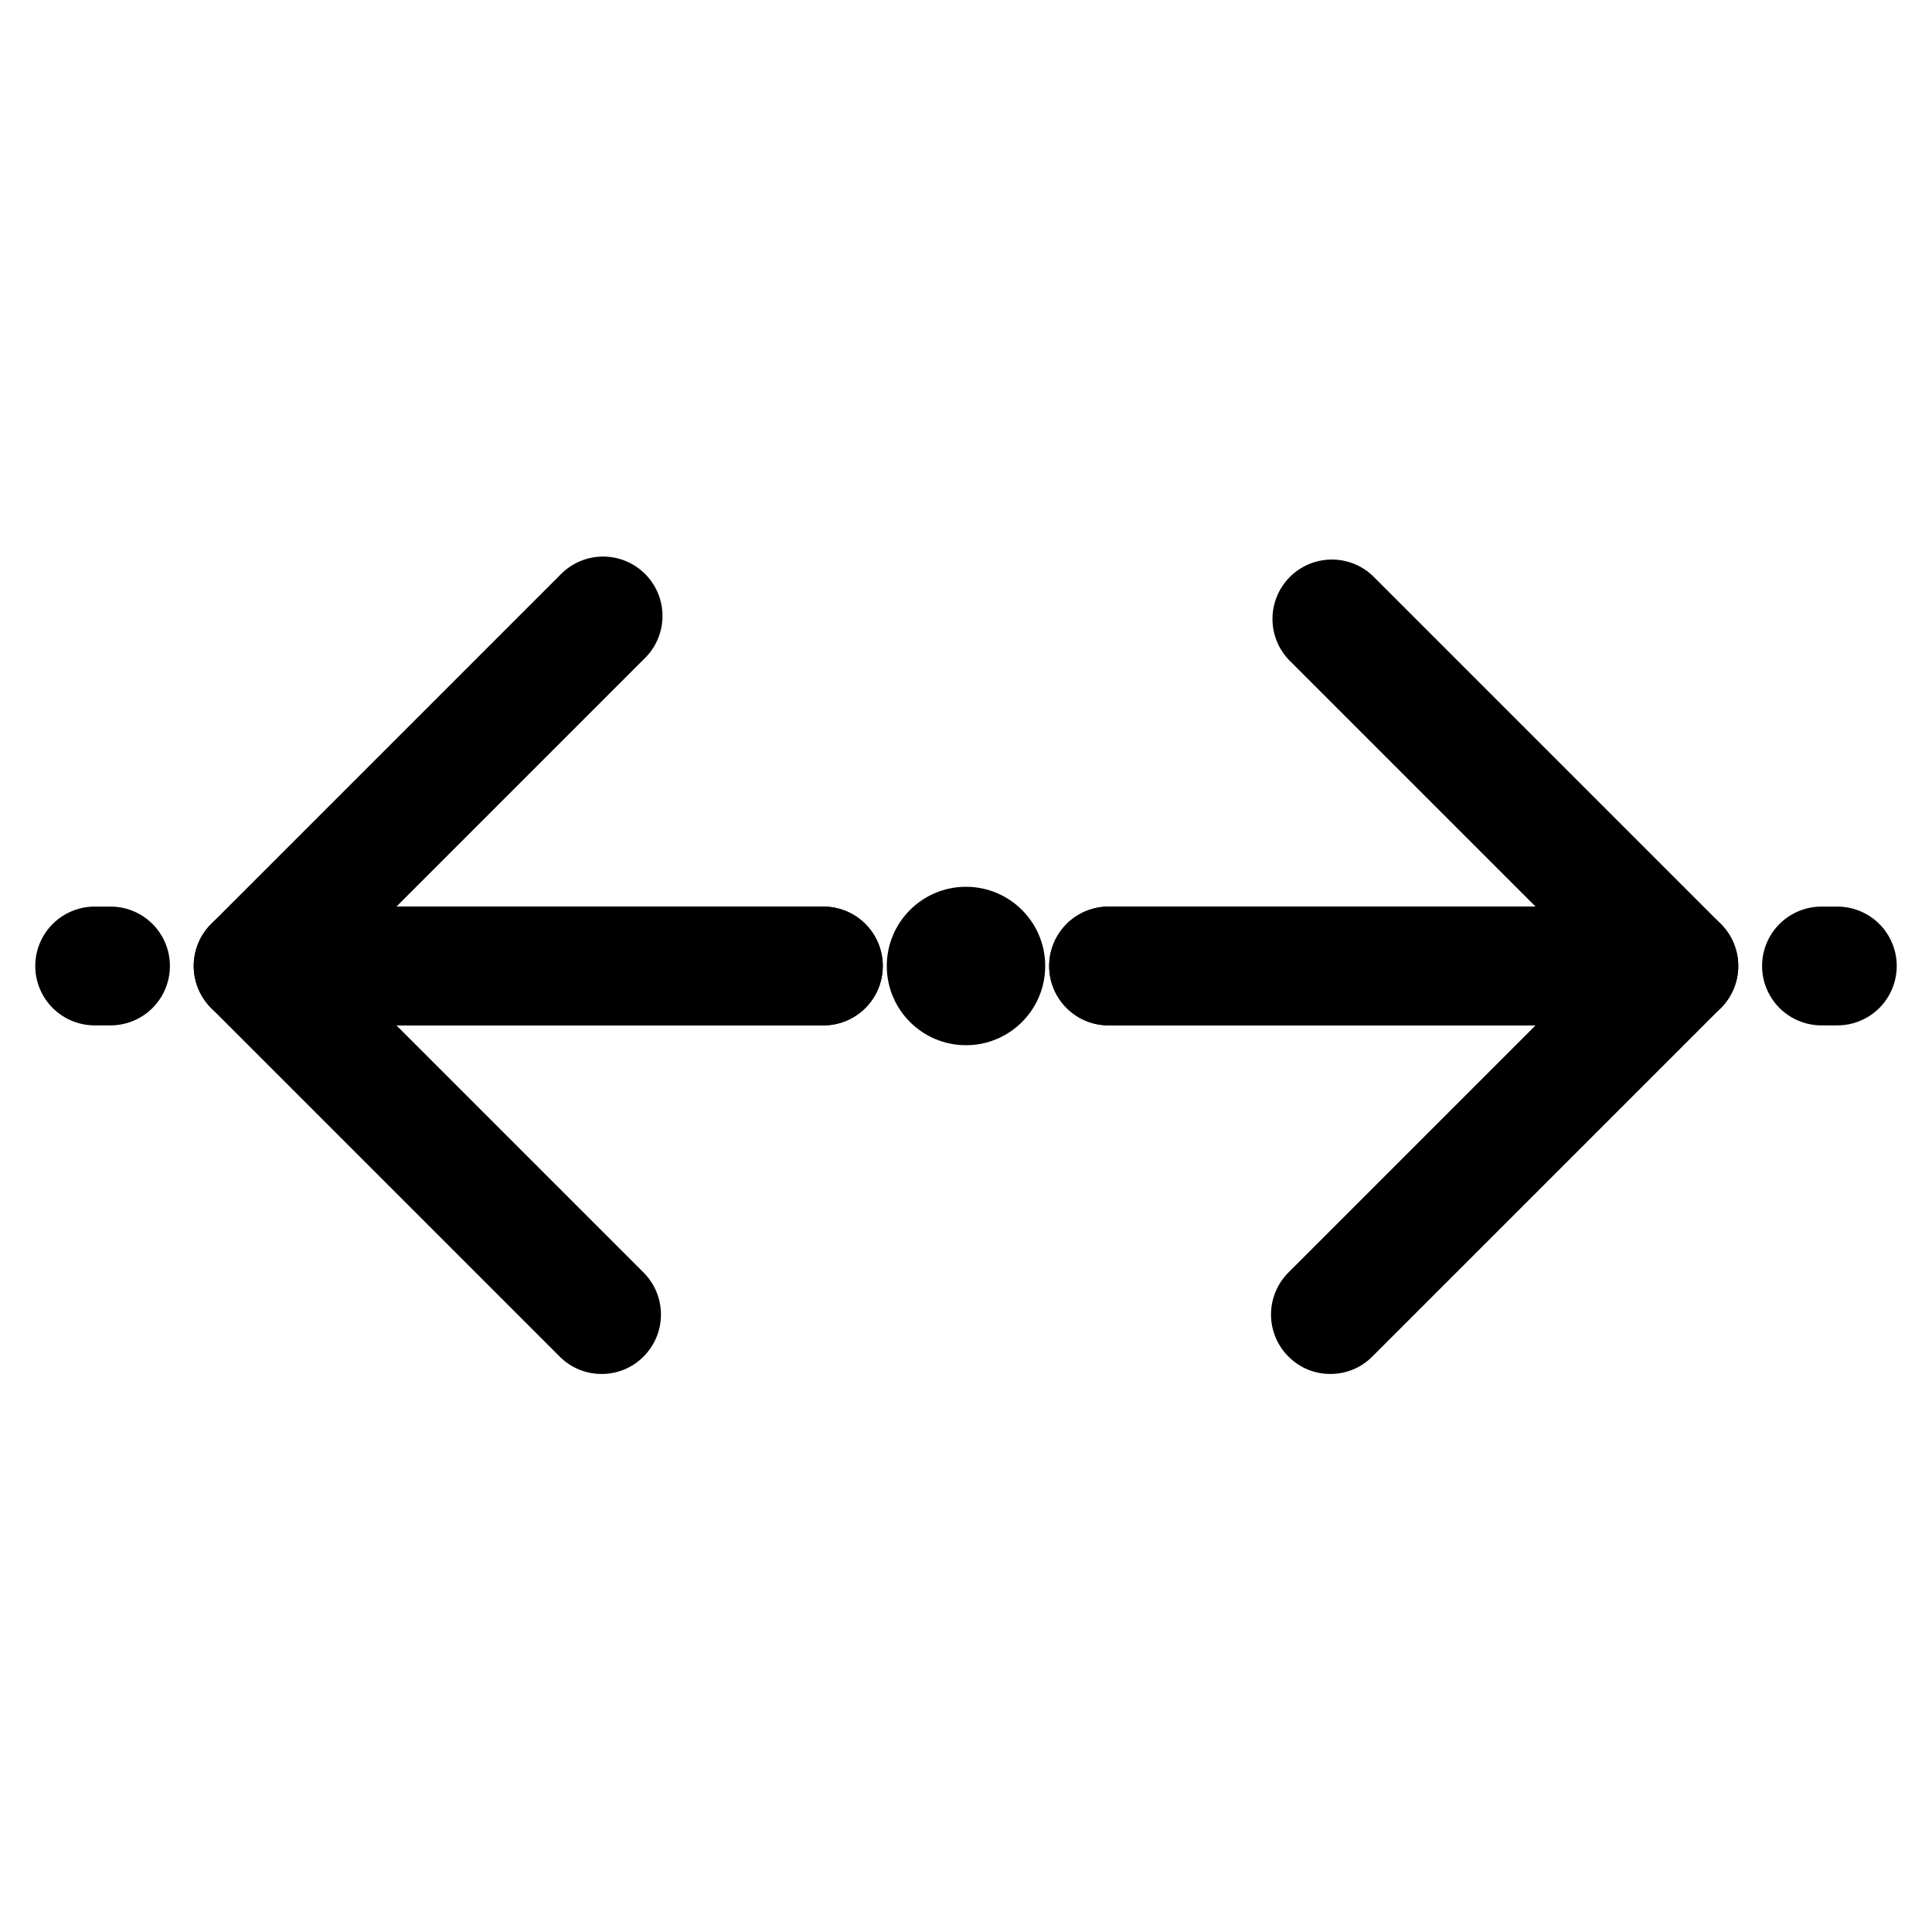 <?xml version="1.0" encoding="UTF-8"?>
<!-- Uploaded to: SVG Repo, www.svgrepo.com, Generator: SVG Repo Mixer Tools -->
<svg fill="#000000" width="800px" height="800px" version="1.1" viewBox="144 144 512 512" xmlns="http://www.w3.org/2000/svg">
 <g>
  <path d="m362.21 415.74h-151.14c-4.172-0.004-8.176-1.664-11.125-4.613-2.949-2.953-4.606-6.957-4.606-11.129s1.656-8.176 4.606-11.129l92.363-92.363c2.914-3.125 6.969-4.934 11.242-5.008 4.269-0.078 8.391 1.586 11.41 4.609 3.019 3.019 4.684 7.137 4.609 11.41-0.078 4.269-1.883 8.328-5.008 11.238l-65.496 65.496h113.14c5.625 0 10.824 3 13.637 7.871s2.812 10.875 0 15.746-8.012 7.871-13.637 7.871z"/>
  <path d="m303.43 508.11c-4.176 0.02-8.188-1.648-11.125-4.621l-92.363-92.363c-2.949-2.953-4.606-6.957-4.606-11.129s1.656-8.176 4.606-11.125c2.949-2.953 6.953-4.613 11.125-4.617h151.14-0.004c5.625 0 10.824 3 13.637 7.871s2.812 10.875 0 15.746-8.012 7.871-13.637 7.871h-113.14l65.496 65.496c2.945 2.953 4.602 6.953 4.602 11.125s-1.656 8.176-4.602 11.125c-2.938 2.973-6.949 4.641-11.129 4.621z"/>
  <path d="m588.93 415.74h-151.14c-5.625 0-10.824-3-13.637-7.871s-2.812-10.875 0-15.746 8.012-7.871 13.637-7.871h113.15l-65.496-65.496c-3.746-4.016-5.125-9.695-3.641-14.984 1.484-5.289 5.617-9.422 10.906-10.906 5.285-1.484 10.965-0.105 14.984 3.641l92.363 92.363h0.004c2.945 2.953 4.602 6.957 4.602 11.129s-1.656 8.176-4.606 11.129c-2.949 2.949-6.949 4.609-11.125 4.613z"/>
  <path d="m496.56 508.11c-4.18 0.02-8.191-1.648-11.125-4.621-2.949-2.949-4.606-6.953-4.606-11.125s1.656-8.172 4.606-11.125l65.496-65.496h-113.15c-5.625 0-10.824-3-13.637-7.871s-2.812-10.875 0-15.746 8.012-7.871 13.637-7.871h151.14c4.176 0.004 8.176 1.664 11.125 4.617 2.949 2.949 4.606 6.953 4.606 11.125s-1.656 8.176-4.602 11.129l-92.363 92.363h-0.004c-2.938 2.973-6.945 4.641-11.125 4.621z"/>
  <path d="m173.29 415.74h-4.199c-5.625 0-10.824-3-13.637-7.871s-2.812-10.875 0-15.746 8.012-7.871 13.637-7.871h4.199c5.625 0 10.82 3 13.633 7.871s2.812 10.875 0 15.746-8.008 7.871-13.633 7.871z"/>
  <path d="m630.91 415.74h-4.199c-5.621 0-10.82-3-13.633-7.871s-2.812-10.875 0-15.746 8.012-7.871 13.633-7.871h4.199c5.625 0 10.824 3 13.637 7.871s2.812 10.875 0 15.746-8.012 7.871-13.637 7.871z"/>
  <path d="m420.99 400c0 11.594-9.398 20.992-20.992 20.992s-20.992-9.398-20.992-20.992 9.398-20.992 20.992-20.992 20.992 9.398 20.992 20.992"/>
 </g>
</svg>